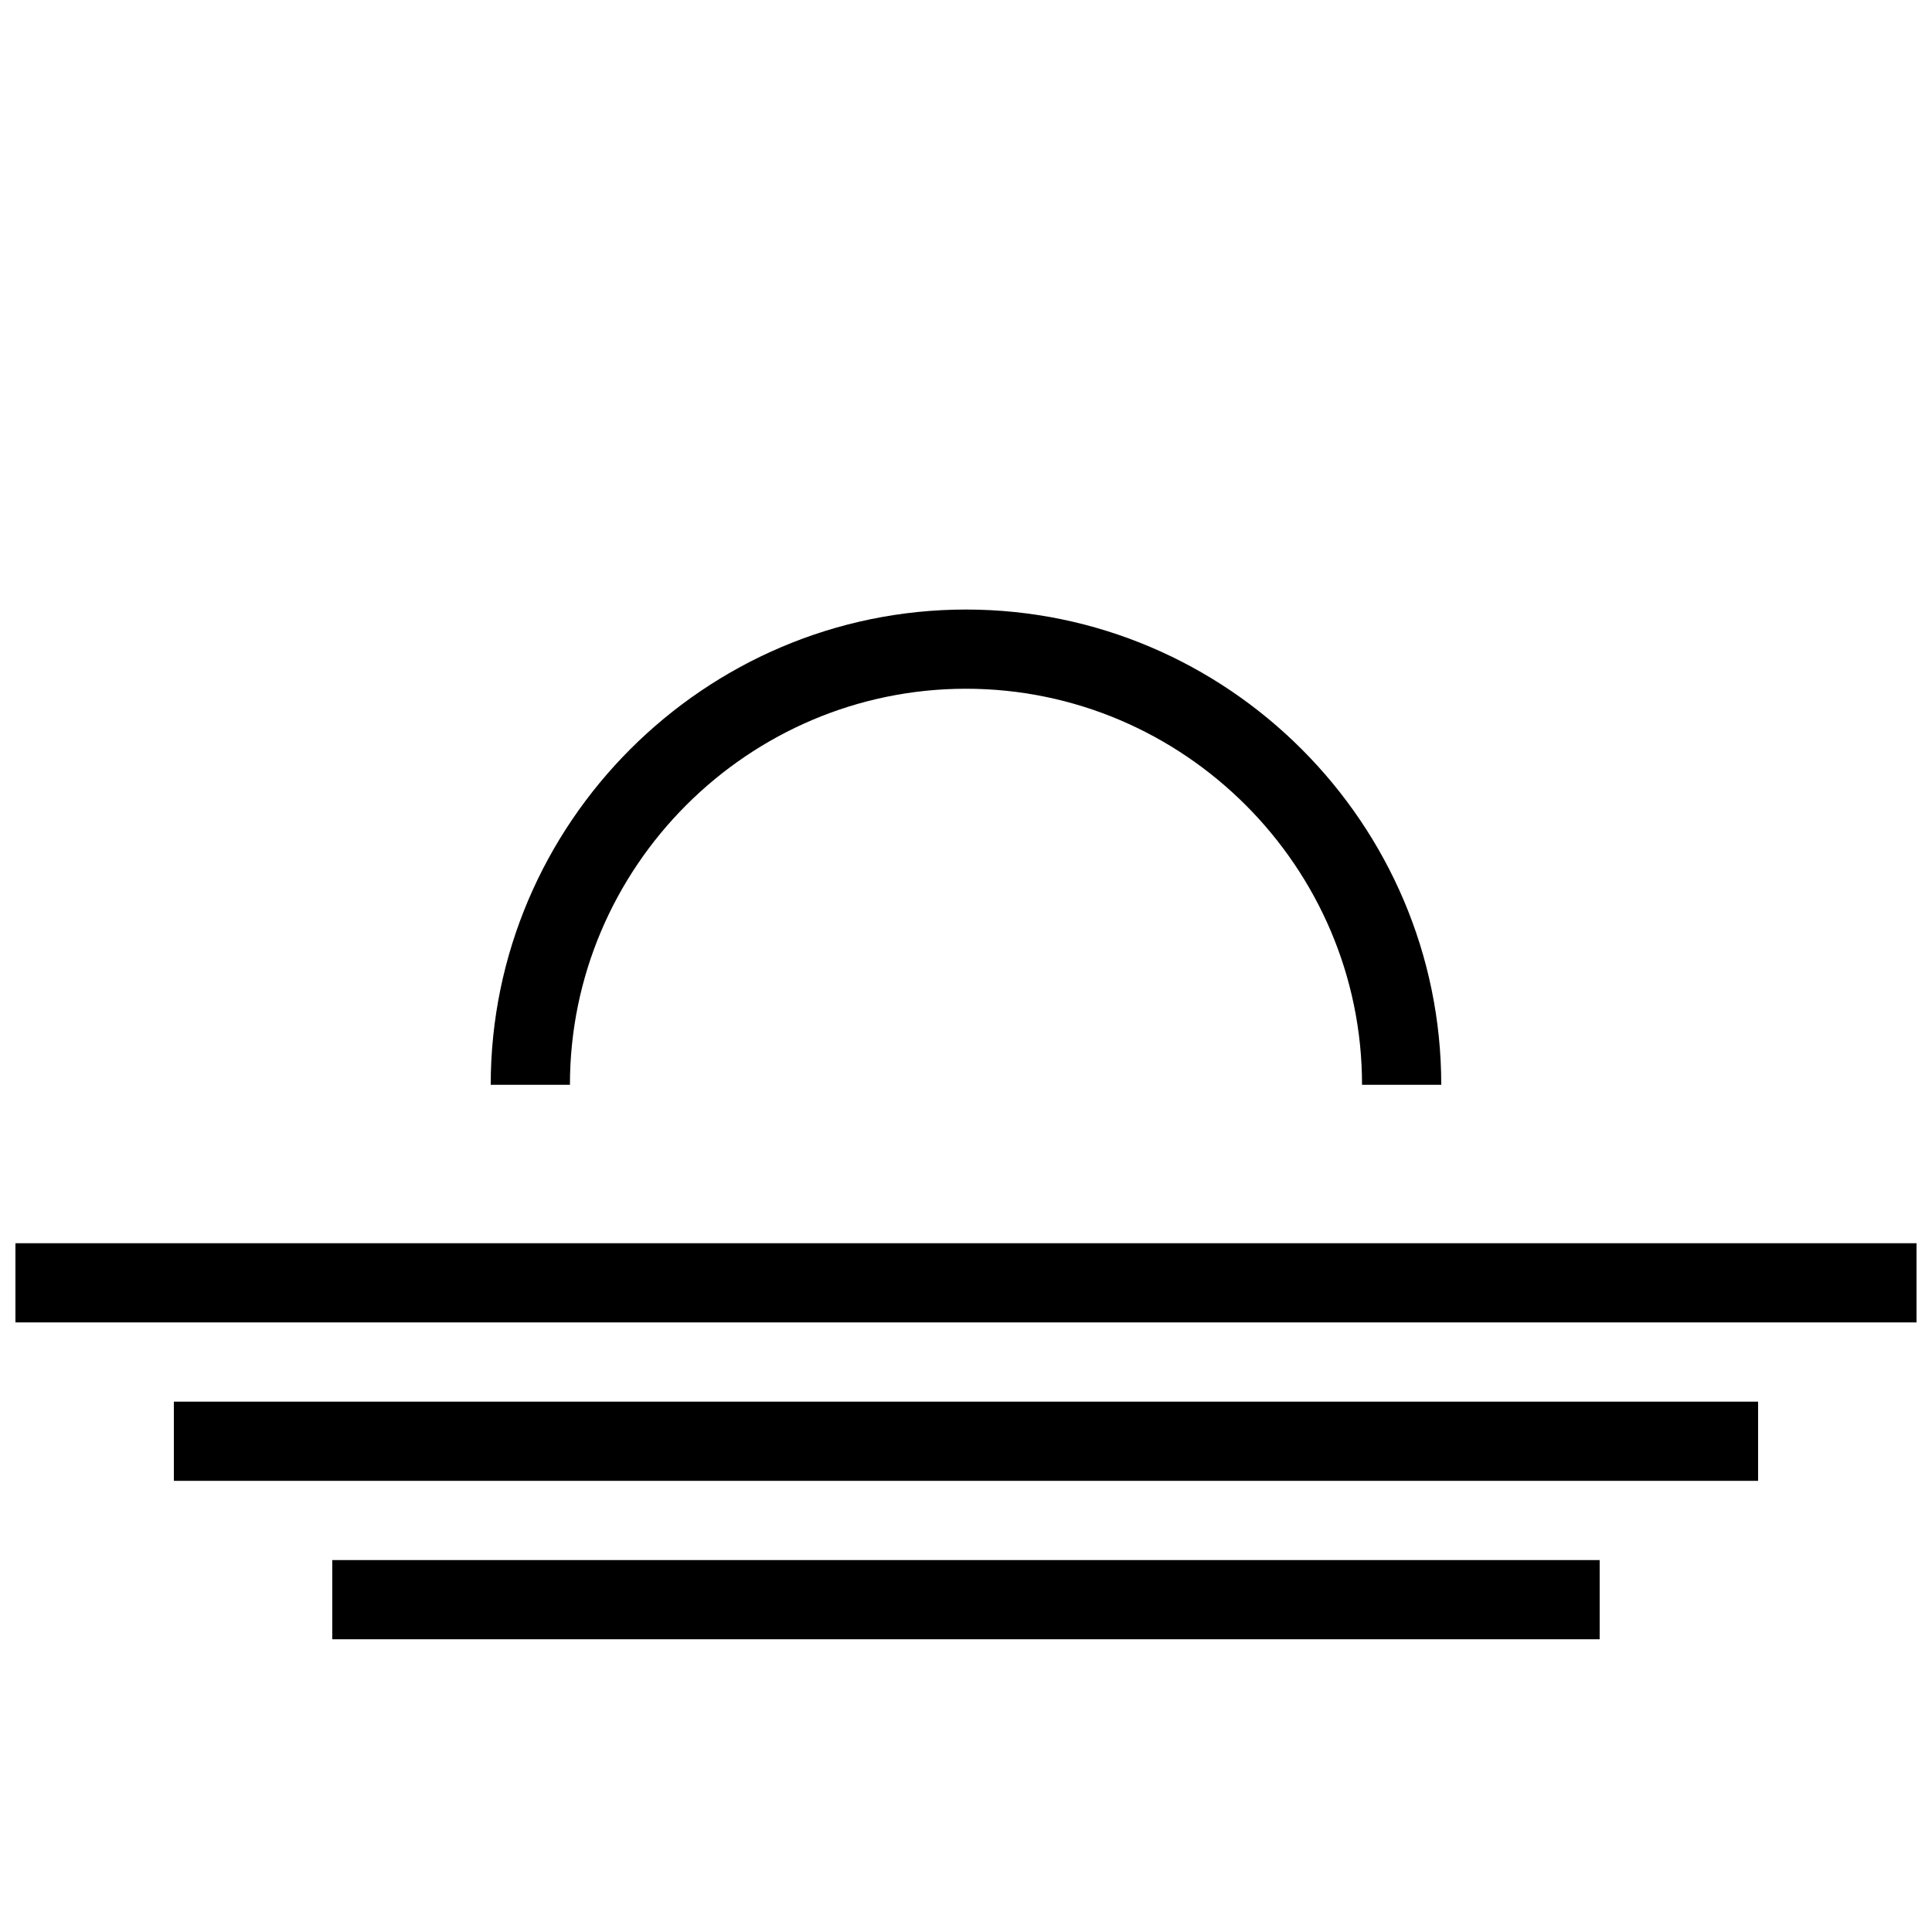 <?xml version="1.0" encoding="UTF-8"?>
<!-- Uploaded to: SVG Repo, www.svgrepo.com, Generator: SVG Repo Mixer Tools -->
<svg width="800px" height="800px" version="1.1" viewBox="144 144 512 512" xmlns="http://www.w3.org/2000/svg">
 <defs>
  <clipPath id="a">
   <path d="m148.09 305h503.81v274h-503.81z"/>
  </clipPath>
 </defs>
 <g clip-path="url(#a)">
  <path d="m148.09 473.47h503.81v20.988h-503.81v-20.992zm41.984 41.984 419.84-0.004v20.992h-419.84v-20.992zm41.984 41.98h335.87v20.992h-335.87zm167.94-230.91c-57.727 0-104.96 47.23-104.96 104.96h-20.992c0-69.273 56.68-125.95 125.95-125.95s125.95 56.68 125.95 125.95h-20.992c0-57.727-47.23-104.96-104.96-104.96z"/>
 </g>
</svg>